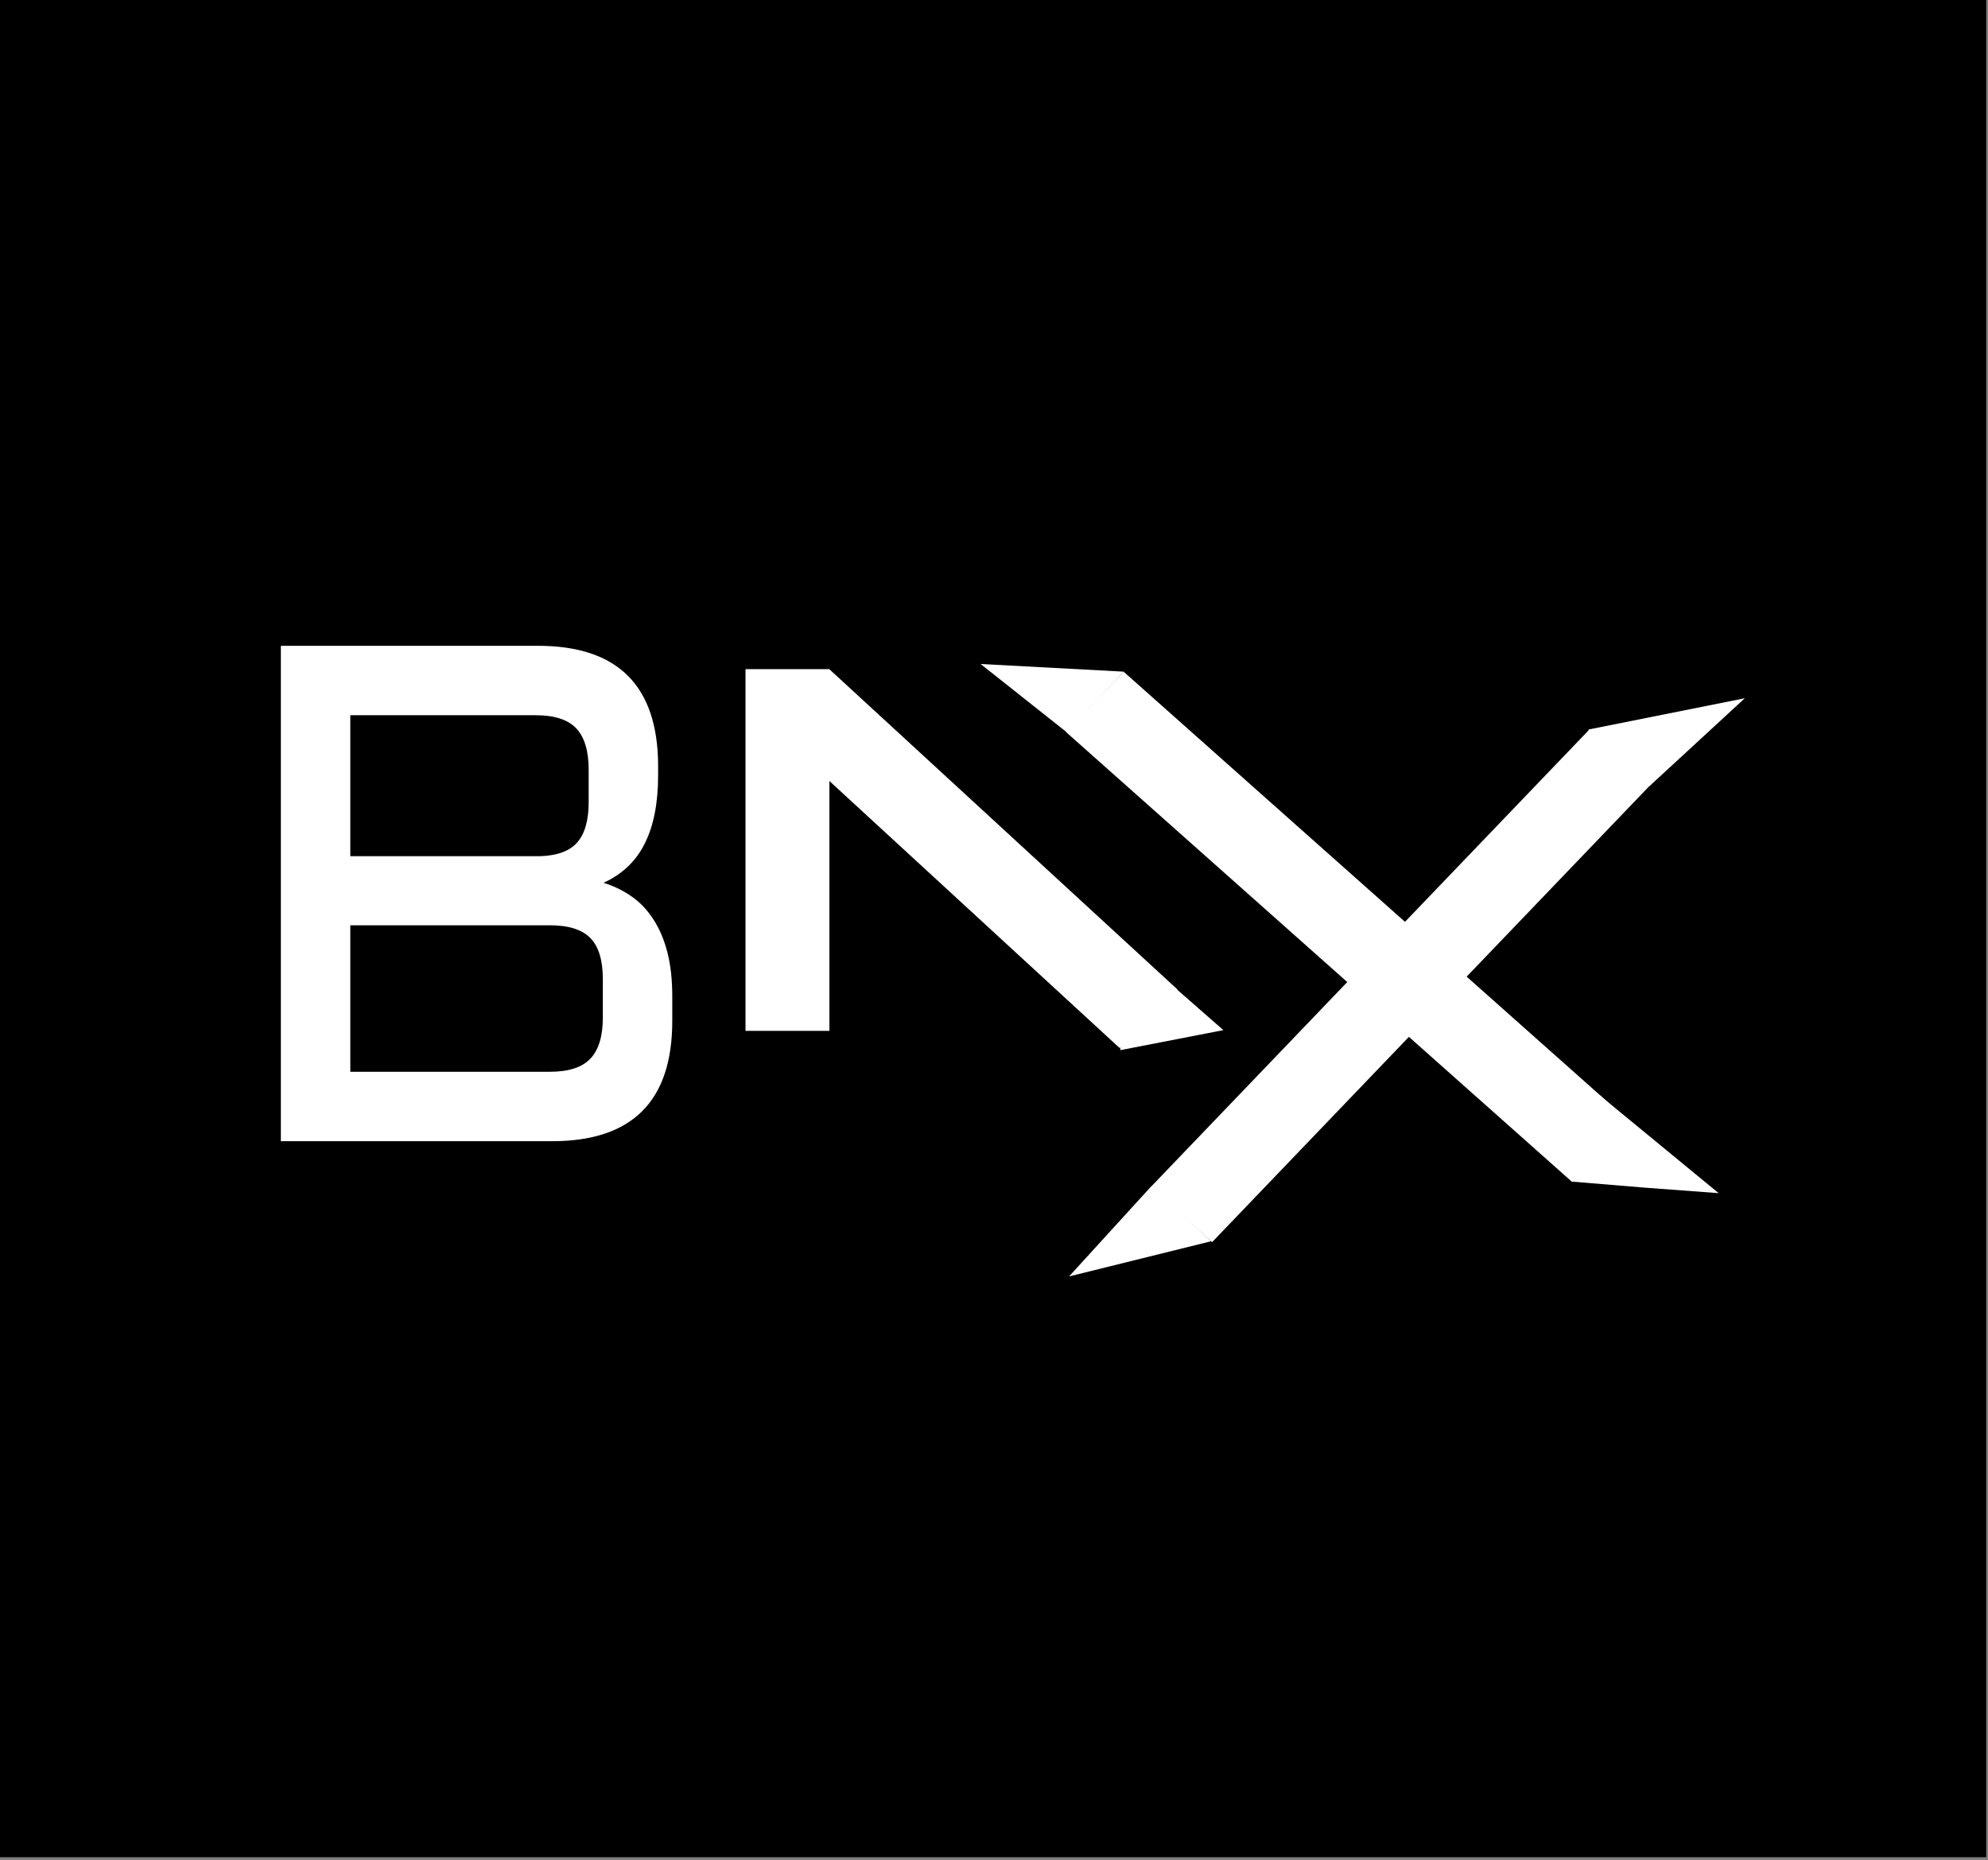 <svg width="109" height="102" viewBox="0 0 109 102" fill="none" xmlns="http://www.w3.org/2000/svg">
<rect x="0" y="0" width="109" height="102" fill="#808080" stroke="none"/>
<path d="M0 0H108.902V101.828H0V0Z" fill="black"/>
<path d="M9.227 1.156H67.626V55.762H9.227V1.156Z" fill="black"/>
<path d="M40.875 36.688H45.476V56.52H40.875V36.688Z" fill="white"/>
<path d="M61.434 57.576L60.32 50.562L67.076 56.48L61.434 57.576Z" fill="white"/>
<path d="M42.297 39.898L45.475 36.694L64.556 54.248L62.967 55.85L61.378 57.452L42.297 39.898Z" fill="white"/>
<path d="M87.164 39.977L90.544 42.982L66.46 68.103L63.08 65.097L87.164 39.977Z" fill="white"/>
<path d="M58.445 40.133L61.61 36.831L89.363 61.502L86.198 64.804L58.445 40.133Z" fill="white"/>
<path d="M95.666 38.283L87.086 40L90.44 43.1L95.666 38.283Z" fill="white"/>
<path d="M58.615 69.985L66.406 68.055L63.113 65.054L58.615 69.985Z" fill="white"/>
<path d="M94.231 65.418L86.961 59.438L86.18 64.785L90.135 65.113L94.231 65.418Z" fill="white"/>
<path d="M58.489 40.149L53.766 36.406L61.62 36.826L58.489 40.149Z" fill="white"/>
<path d="M33.091 48.402C33.659 48.579 34.177 48.831 34.644 49.16C35.111 49.488 35.509 49.911 35.837 50.429C36.166 50.934 36.418 51.534 36.595 52.228C36.772 52.923 36.86 53.718 36.86 54.615V55.979C36.86 60.373 34.663 62.57 30.269 62.57H15.399V35.408H29.492C33.886 35.408 36.084 37.611 36.084 42.019V42.511C36.084 44.039 35.837 45.289 35.345 46.261C34.865 47.221 34.114 47.935 33.091 48.402ZM19.207 50.732V58.763H30.155C31.178 58.763 31.917 58.523 32.371 58.043C32.826 57.563 33.053 56.812 33.053 55.789V53.687C33.053 52.651 32.826 51.9 32.371 51.433C31.917 50.965 31.178 50.732 30.155 50.732H19.207ZM19.207 39.215V46.943H29.644C30.578 46.906 31.247 46.653 31.651 46.186C32.068 45.706 32.276 44.973 32.276 43.988V42.208C32.276 41.172 32.049 40.415 31.595 39.935C31.14 39.455 30.401 39.215 29.378 39.215H19.207Z" fill="white"/>
</svg>
